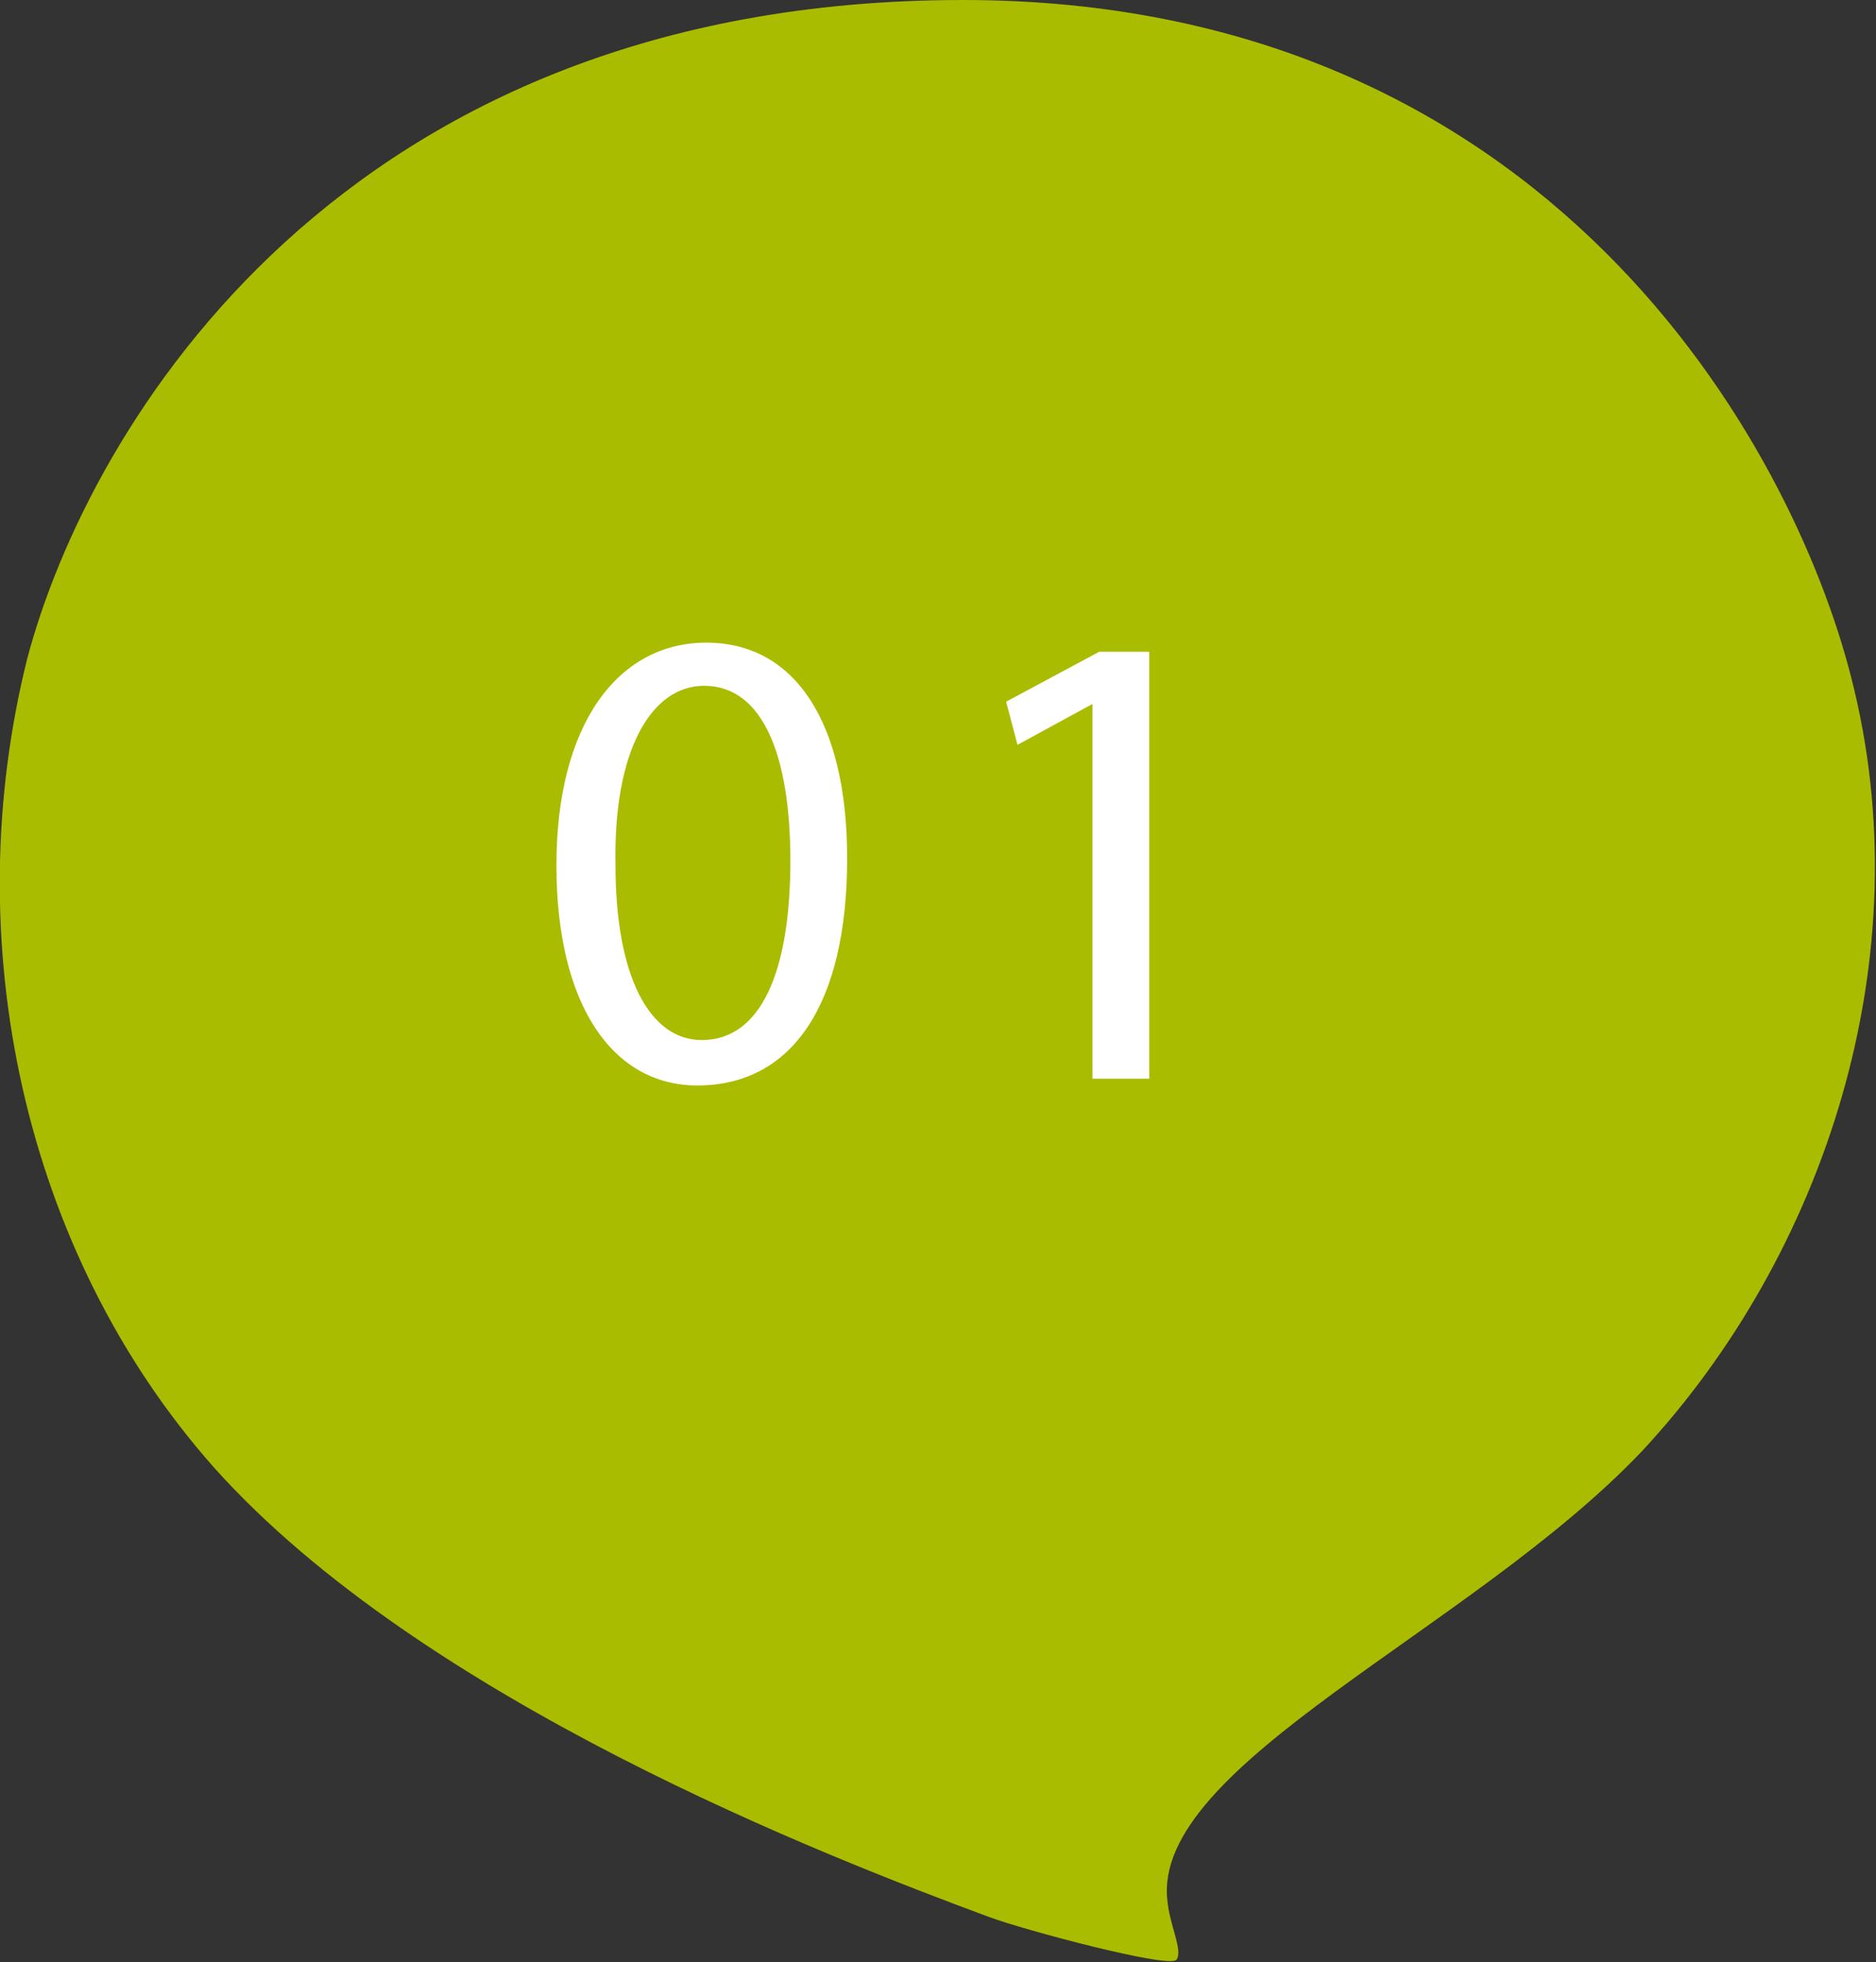 <?xml version="1.0" encoding="utf-8"?>
<!-- Generator: Adobe Illustrator 23.0.4, SVG Export Plug-In . SVG Version: 6.00 Build 0)  -->
<svg version="1.1" id="レイヤー_1" xmlns="http://www.w3.org/2000/svg" xmlns:xlink="http://www.w3.org/1999/xlink" x="0px"
	 y="0px" viewBox="0 0 82.6 86.4" style="enable-background:new 0 0 82.6 86.4;" xml:space="preserve">
<rect x="0" y="0" width="82.6" height="86.4" fill="#333333" stroke="none"/>
<style type="text/css">
	.st0{fill:#AABC00;}
	.st1{fill:#FFFFFF;}
</style>
<title>アセット 3</title>
<g>
	<g id="背景">
		<path class="st0" d="M81.5,29.8C78.9,19.6,68.2,0,42.4,0C15,0,3.9,18.8,1.2,29C-1.9,41.4,1,55.1,9.4,64.6
			c9.2,10.3,27.1,17.2,34.1,19.8c1.6,0.6,8,2.3,8.3,1.9s-0.3-1.5-0.4-2.6c-0.7-6,13.4-11.9,20.9-19.8C80.3,55.3,84.7,42.2,81.5,29.8
			z"/>
		<path class="st1" d="M37.3,37.8c0,6.4-2.4,10-6.6,10c-3.7,0-6.2-3.5-6.2-9.7s2.7-9.8,6.6-9.8S37.3,31.8,37.3,37.8z M27.1,38.1
			c0,4.9,1.5,7.7,3.8,7.7c2.6,0,3.9-3,3.9-7.9c0-4.6-1.2-7.7-3.8-7.7C28.7,30.2,27,33,27.1,38.1z"/>
		<path class="st1" d="M48.1,31L48.1,31l-3.3,1.8l-0.5-1.9l4.1-2.2h2.2v18.8h-2.5V31z"/>
	</g>
</g>
</svg>
